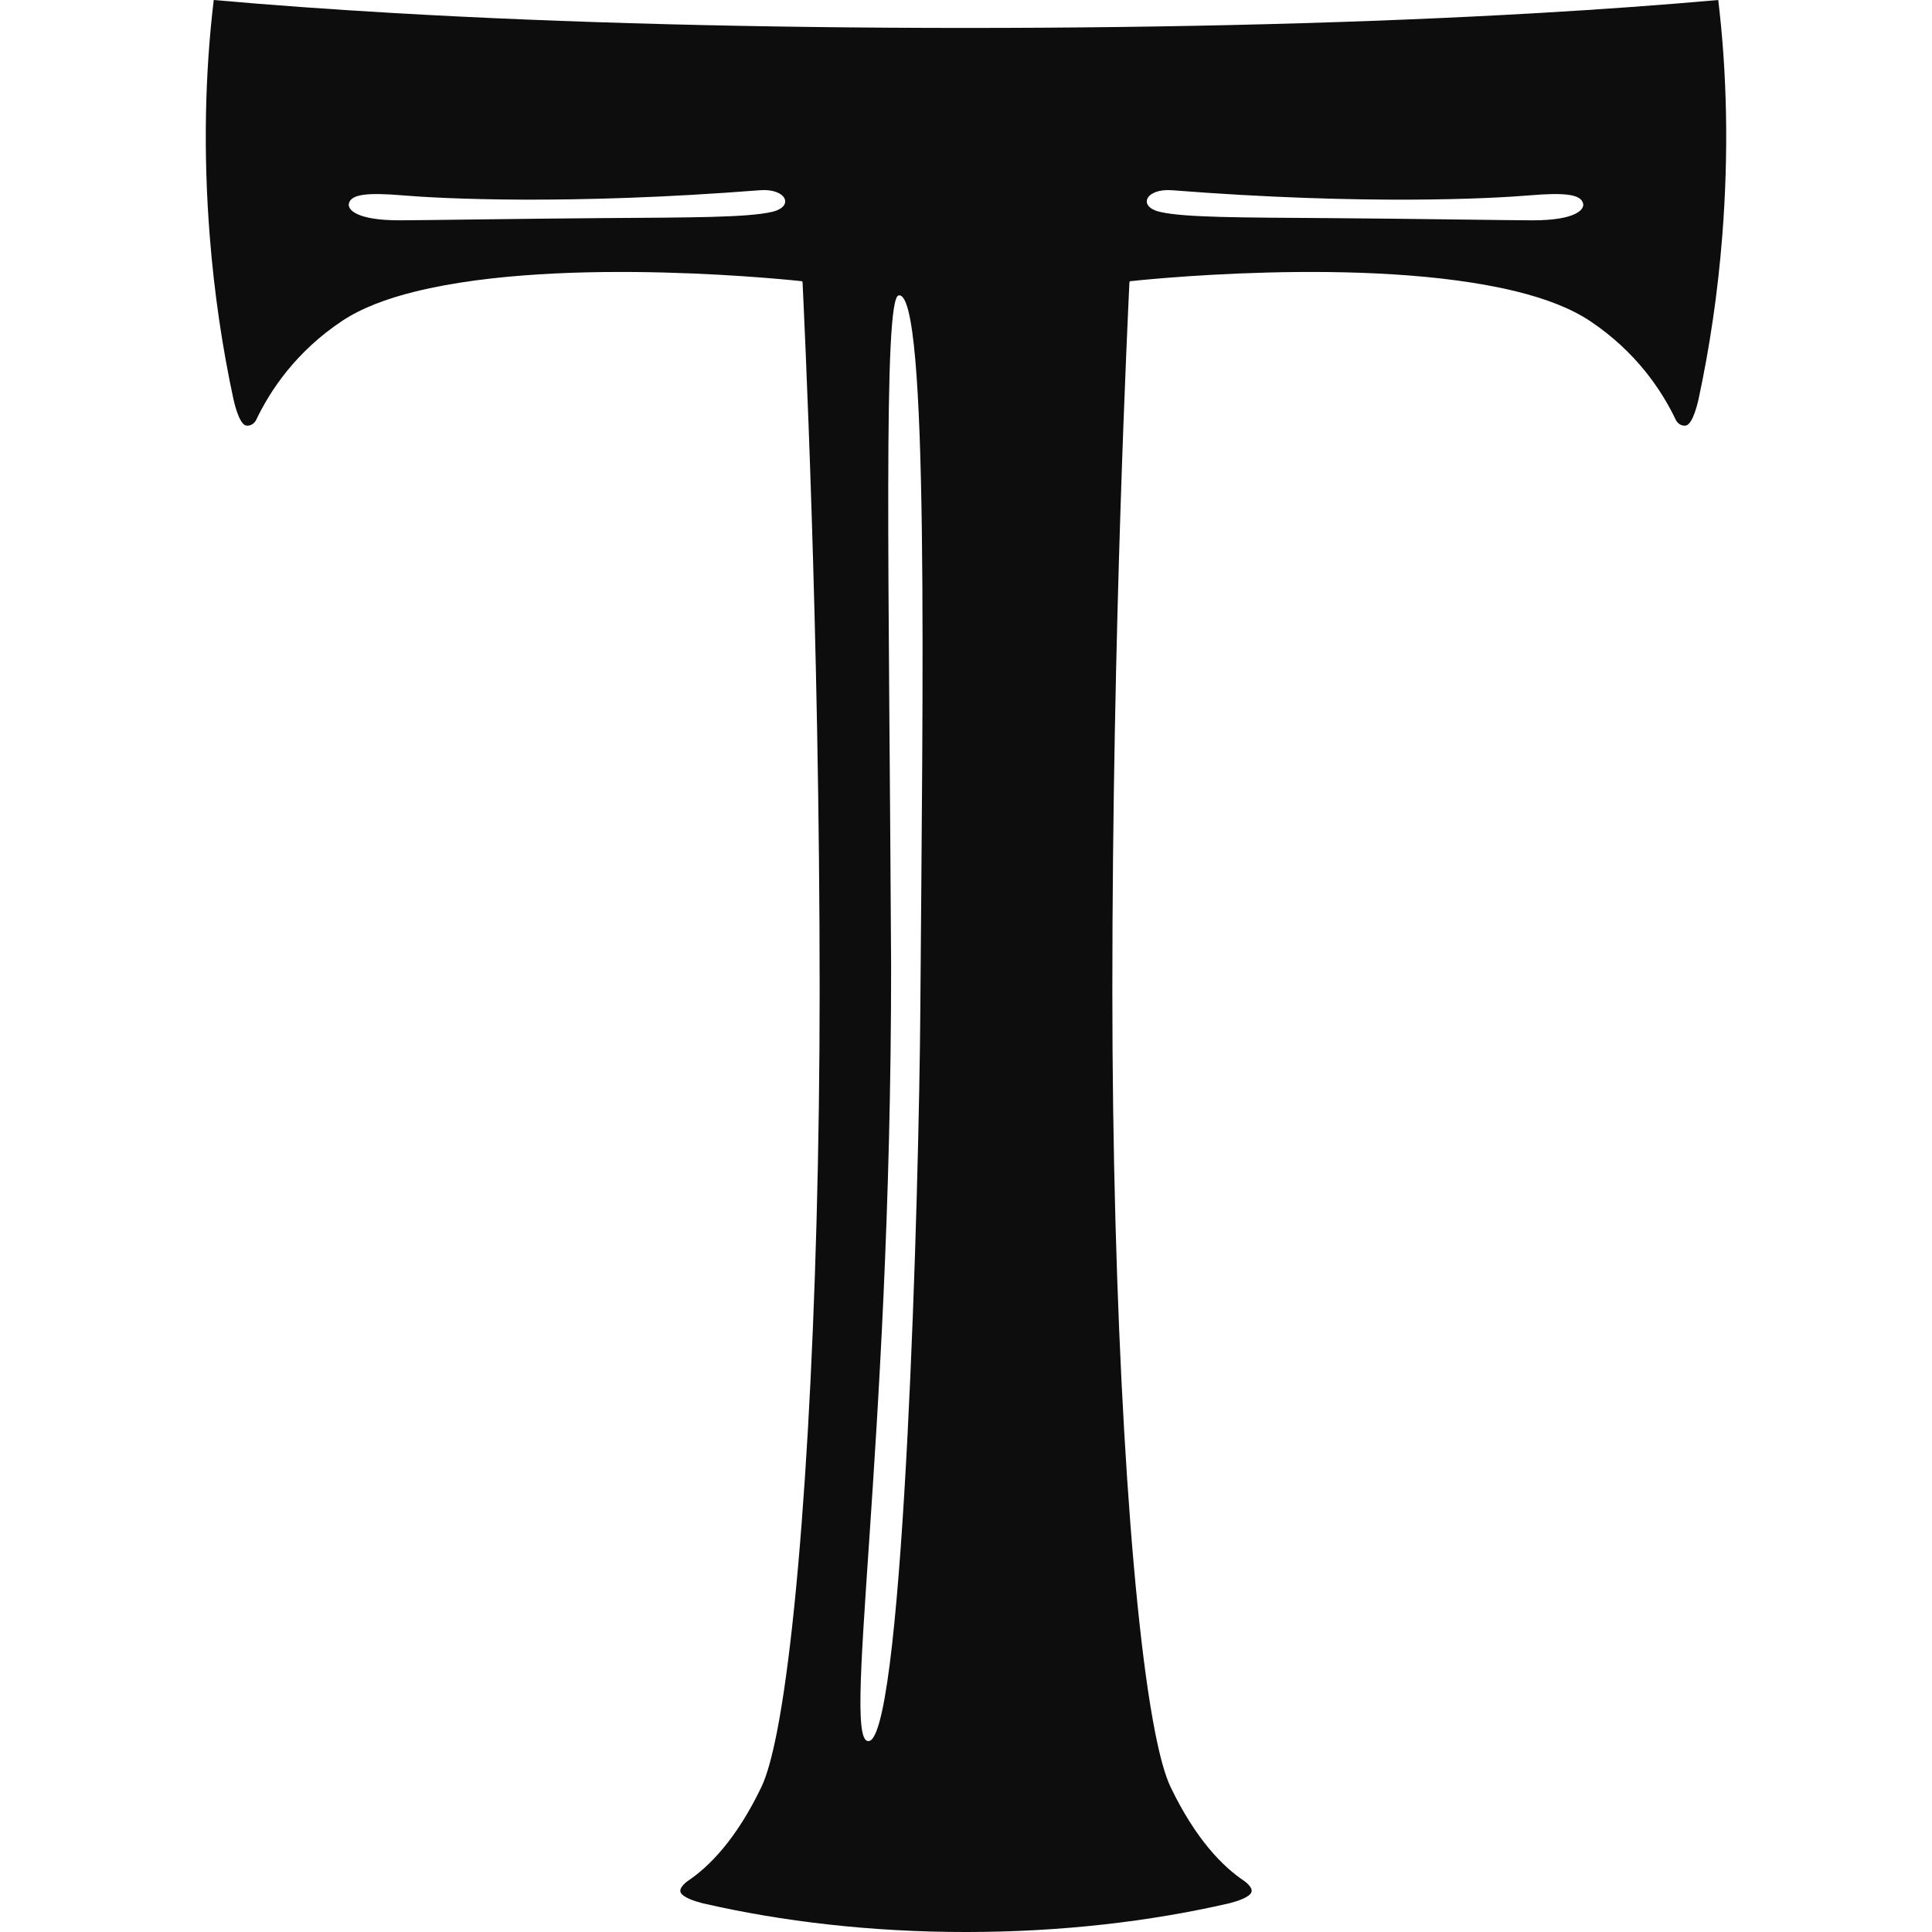 <?xml version="1.0" encoding="UTF-8"?>
<svg xmlns="http://www.w3.org/2000/svg" xmlns:xlink="http://www.w3.org/1999/xlink" version="1.1" width="200" height="200">
  <svg xmlns="http://www.w3.org/2000/svg" xmlns:xlink="http://www.w3.org/1999/xlink" id="SvgjsSvg1011" width="200" height="200" viewBox="0 0 200 200">
    <defs>
      <style>.c{fill:#0d0d0d;}.d{clip-path:url(#b);}.e{fill:none;}</style>
      <clipPath id="SvgjsClipPath1010">
        <rect class="e" x="21.303" width="157.394" height="200"></rect>
      </clipPath>
    </defs>
    <g class="d">
      <path class="c" d="M158.648,22.809c-2.12,0-12.758-.171-20.904-.228-9.315-.066-15.076-.054-17.643-.642-2.391-.548-1.501-2.459,1.229-2.246,19.966,1.564,33.147,.856,36.943,.535,3.796-.321,5.4-.107,5.614,.855,.128,.577-.695,1.725-5.239,1.725m-63.374,81.554c-.136,19.017-1.689,73.961-5.196,75.832-3.176,1.39,2.17-29.619,2.17-80.196-.214-40.097-.835-69.102,.775-69.416,3.181-.621,2.486,40.867,2.25,73.779m-15.374-82.424c-2.566,.588-8.328,.576-17.643,.642-8.146,.058-18.784,.228-20.904,.228-4.544,0-5.367-1.149-5.24-1.725,.214-.962,1.818-1.176,5.614-.855,3.796,.321,16.978,1.029,36.943-.535,2.73-.214,3.621,1.697,1.23,2.246M177.873,0c-5.829,.519-12.043,.968-18.587,1.347-17.752,1.029-37.91,1.545-59.286,1.545s-41.534-.516-59.286-1.545C34.171,.968,27.956,.519,22.127,0c-.909,7.574-1.093,15.823-.417,24.413,.465,5.914,1.31,11.602,2.469,16.969h.004s.532,2.56,1.309,2.672c.599,.086,.928-.407,1.002-.535,1.463-3.089,4.135-7.106,8.907-10.287,1.985-1.324,4.599-2.316,7.583-3.051,15.51-3.823,40.042-1.068,40.042-1.068l.055,.086c.118,2.713,1.768,35.846,1.768,73.326,0,32.739-1.794,63.351-4.411,76.72-.513,2.618-1.056,4.579-1.625,5.76-2.596,5.398-5.395,8.234-7.644,9.731l.003,.002s-.887,.613-.727,1.123c.172,.549,1.54,.971,2.257,1.157,8.26,1.907,17.514,2.983,27.297,2.983s19.037-1.076,27.297-2.983c.717-.186,2.084-.608,2.257-1.157,.16-.51-.727-1.123-.727-1.123l.003-.002c-2.249-1.497-5.048-4.333-7.644-9.731-.568-1.181-1.112-3.142-1.624-5.76-2.617-13.369-4.411-43.981-4.411-76.72,0-37.48,1.65-70.612,1.768-73.326l.055-.086s24.532-2.755,40.042,1.068c2.984,.735,5.597,1.727,7.583,3.051,4.764,3.176,7.435,7.184,8.899,10.272,.039,.072,.367,.642,1.011,.55,.777-.112,1.309-2.672,1.309-2.672h.003c1.159-5.367,2.004-11.055,2.469-16.969,.676-8.59,.492-16.838-.417-24.413"></path>
    </g>
  </svg>
  <style>@media (prefers-color-scheme: light) { :root { filter: none; } }
@media (prefers-color-scheme: dark) { :root { filter: none; } }
</style>
</svg>
